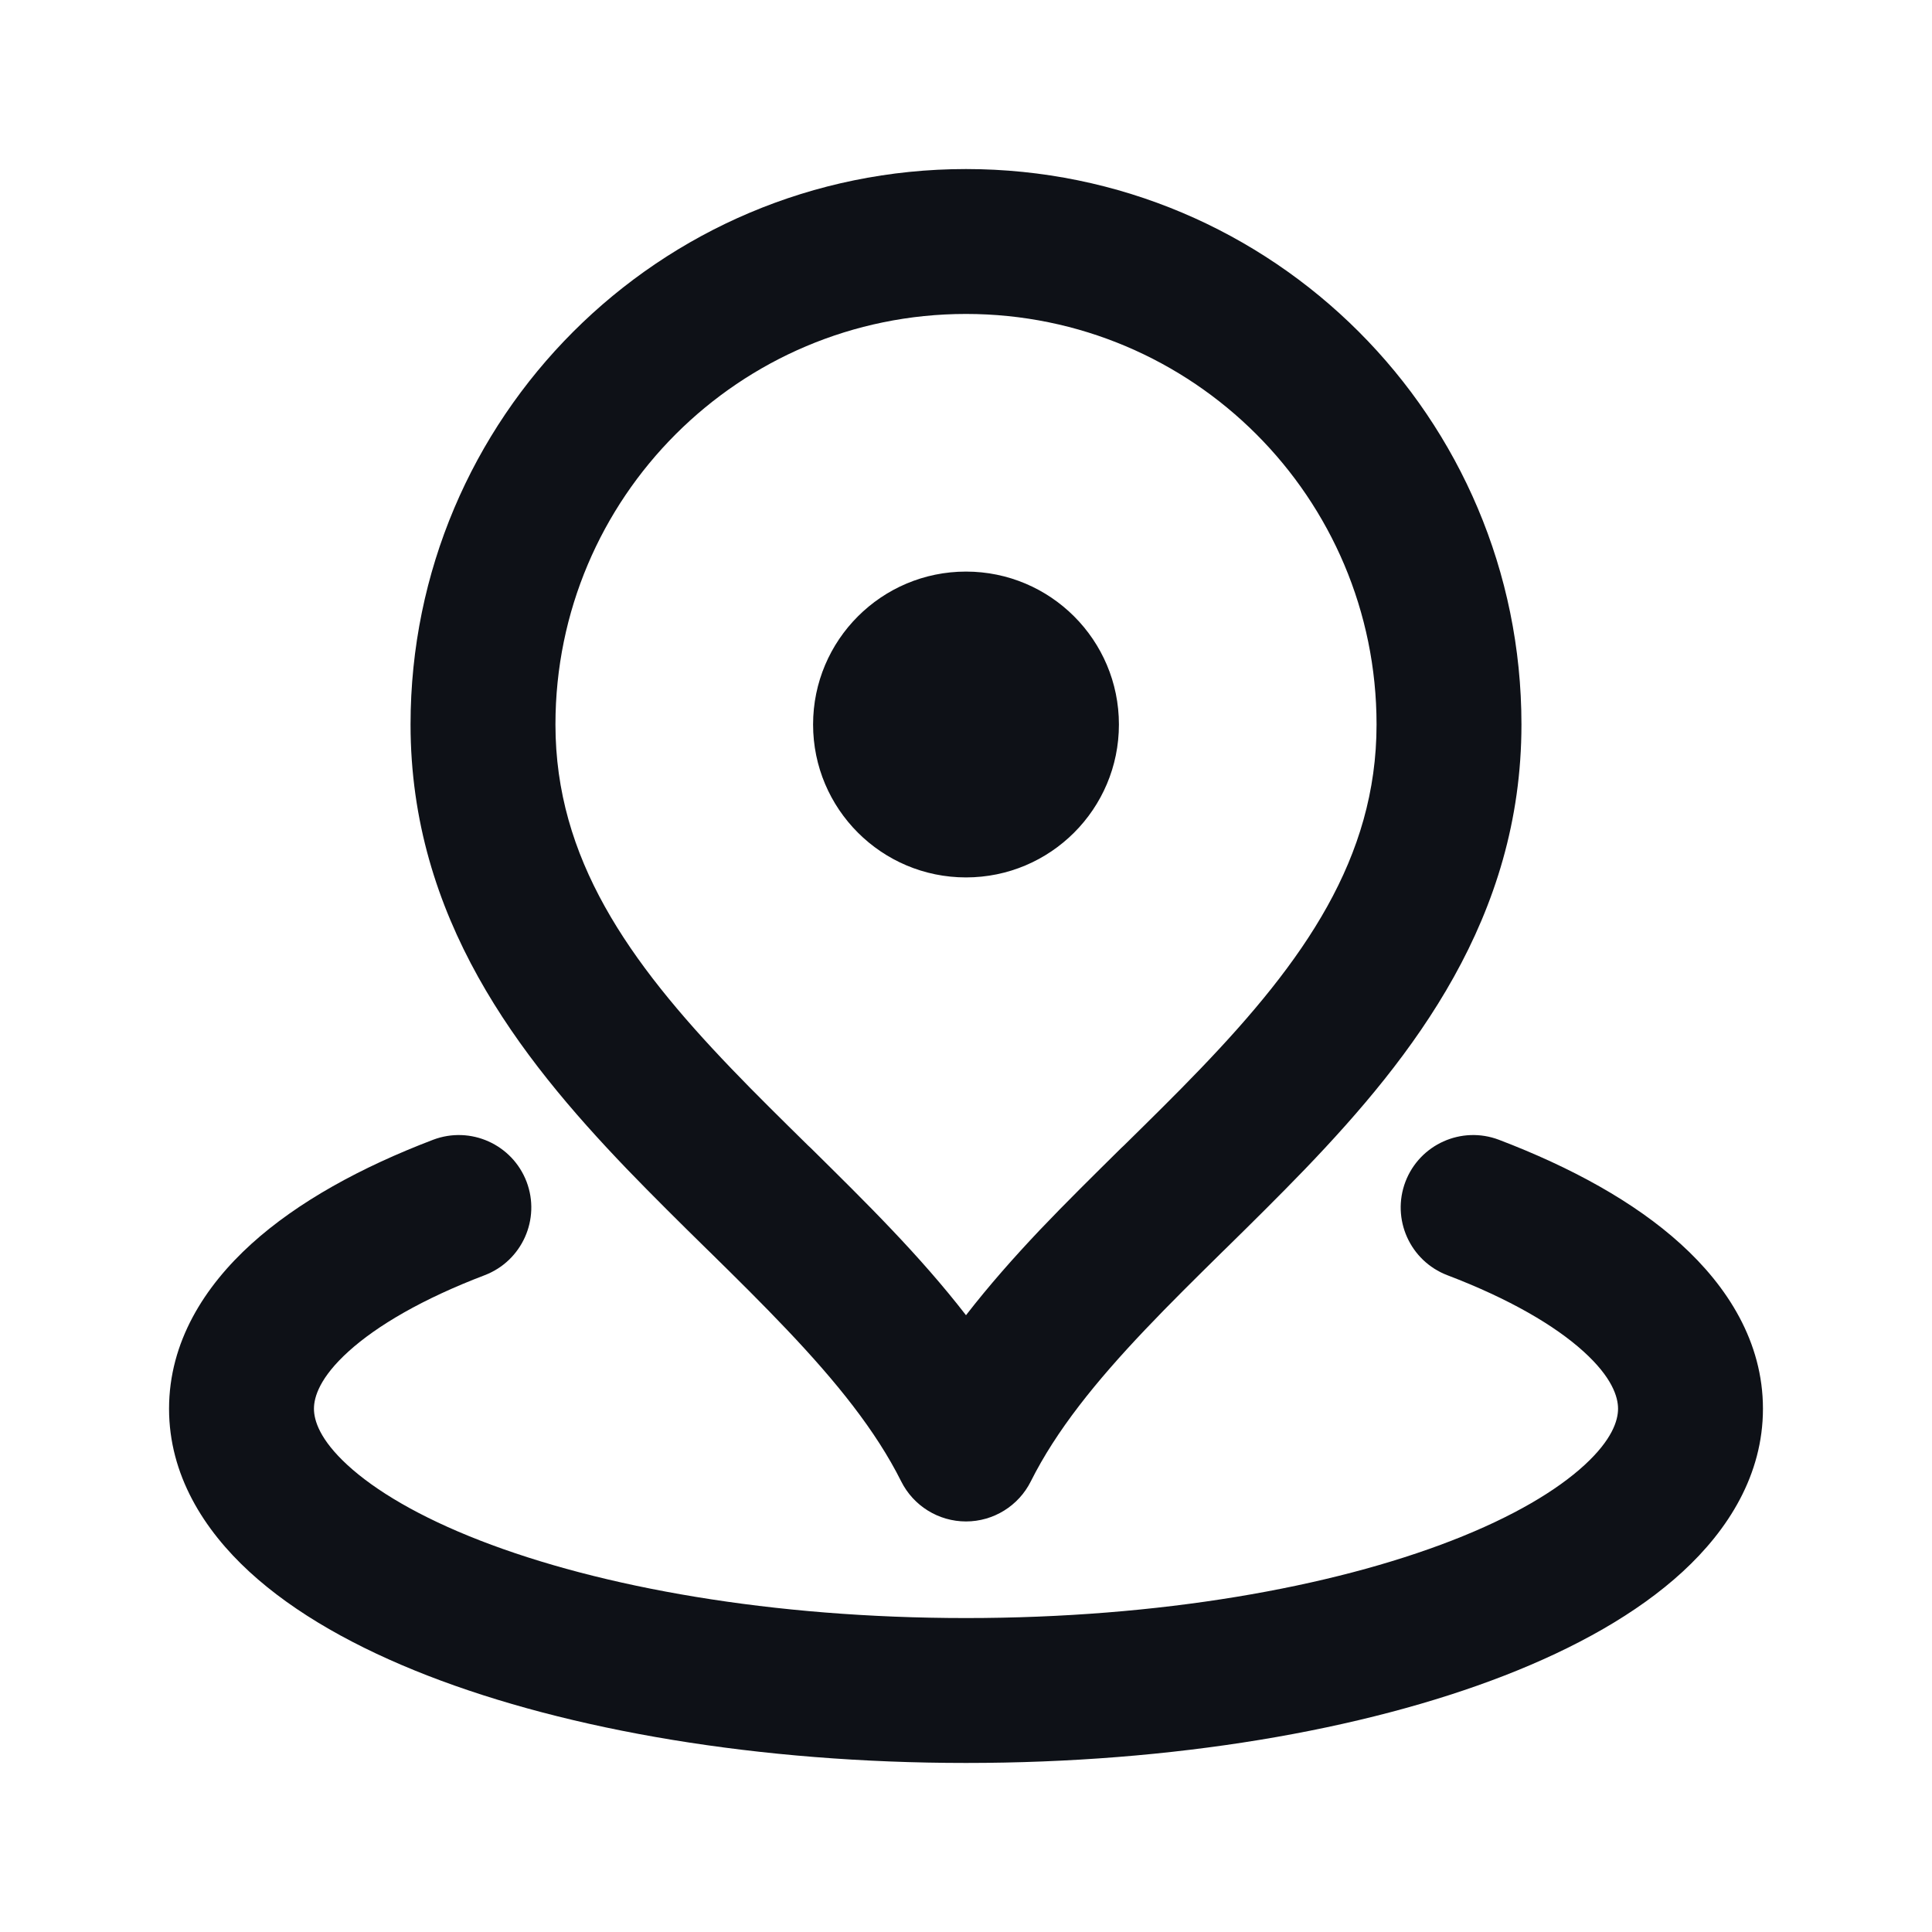 <?xml version="1.0" encoding="UTF-8"?> <svg xmlns="http://www.w3.org/2000/svg" width="20" height="20" viewBox="0 0 20 20" fill="none"><path fill-rule="evenodd" clip-rule="evenodd" d="M10 3.25C7.653 3.25 5.75 5.153 5.75 7.5C5.75 8.886 6.505 9.951 7.572 11.063C7.827 11.329 8.092 11.589 8.364 11.857L8.395 11.886C8.674 12.162 8.962 12.445 9.235 12.733C9.5 13.012 9.76 13.305 10 13.615C10.24 13.305 10.5 13.012 10.764 12.733C11.038 12.445 11.326 12.162 11.605 11.886L11.636 11.857C11.908 11.589 12.173 11.329 12.428 11.063C13.495 9.951 14.25 8.886 14.25 7.5C14.25 5.153 12.347 3.25 10 3.25ZM4.25 7.5C4.25 4.324 6.824 1.75 10 1.75C13.176 1.75 15.75 4.324 15.75 7.5C15.75 9.501 14.63 10.935 13.51 12.102C13.239 12.383 12.961 12.658 12.693 12.921L12.657 12.956C12.376 13.233 12.106 13.499 11.853 13.766C11.343 14.303 10.934 14.809 10.671 15.335C10.544 15.589 10.284 15.75 10 15.75C9.716 15.75 9.456 15.589 9.329 15.335C9.066 14.809 8.657 14.303 8.147 13.766C7.894 13.499 7.625 13.233 7.343 12.956L7.307 12.921C7.039 12.658 6.761 12.383 6.49 12.102C5.37 10.935 4.25 9.501 4.25 7.5ZM8.417 7.5C8.417 6.626 9.126 5.917 10 5.917C10.874 5.917 11.583 6.626 11.583 7.5C11.583 8.374 10.874 9.083 10 9.083C9.126 9.083 8.417 8.374 8.417 7.5ZM5.451 12.233C5.598 12.62 5.404 13.053 5.017 13.201C4.374 13.446 3.904 13.722 3.608 13.99C3.312 14.258 3.25 14.46 3.25 14.583C3.25 14.705 3.311 14.903 3.597 15.166C3.884 15.43 4.341 15.703 4.969 15.947C6.219 16.433 7.998 16.75 10 16.75C12.002 16.75 13.781 16.433 15.031 15.947C15.659 15.703 16.116 15.43 16.403 15.166C16.689 14.903 16.75 14.705 16.75 14.583C16.75 14.46 16.688 14.258 16.392 13.99C16.096 13.722 15.626 13.446 14.983 13.201C14.596 13.053 14.402 12.62 14.549 12.233C14.697 11.846 15.13 11.652 15.517 11.799C16.262 12.083 16.918 12.441 17.399 12.878C17.882 13.316 18.25 13.891 18.25 14.583C18.25 15.267 17.891 15.836 17.418 16.271C16.946 16.705 16.305 17.061 15.575 17.345C14.111 17.914 12.14 18.25 10 18.25C7.86 18.25 5.889 17.914 4.425 17.345C3.695 17.061 3.054 16.705 2.582 16.271C2.109 15.836 1.75 15.267 1.75 14.583C1.75 13.891 2.118 13.316 2.601 12.878C3.083 12.441 3.738 12.083 4.483 11.799C4.87 11.652 5.303 11.846 5.451 12.233Z" fill="#0E1117"></path></svg> 